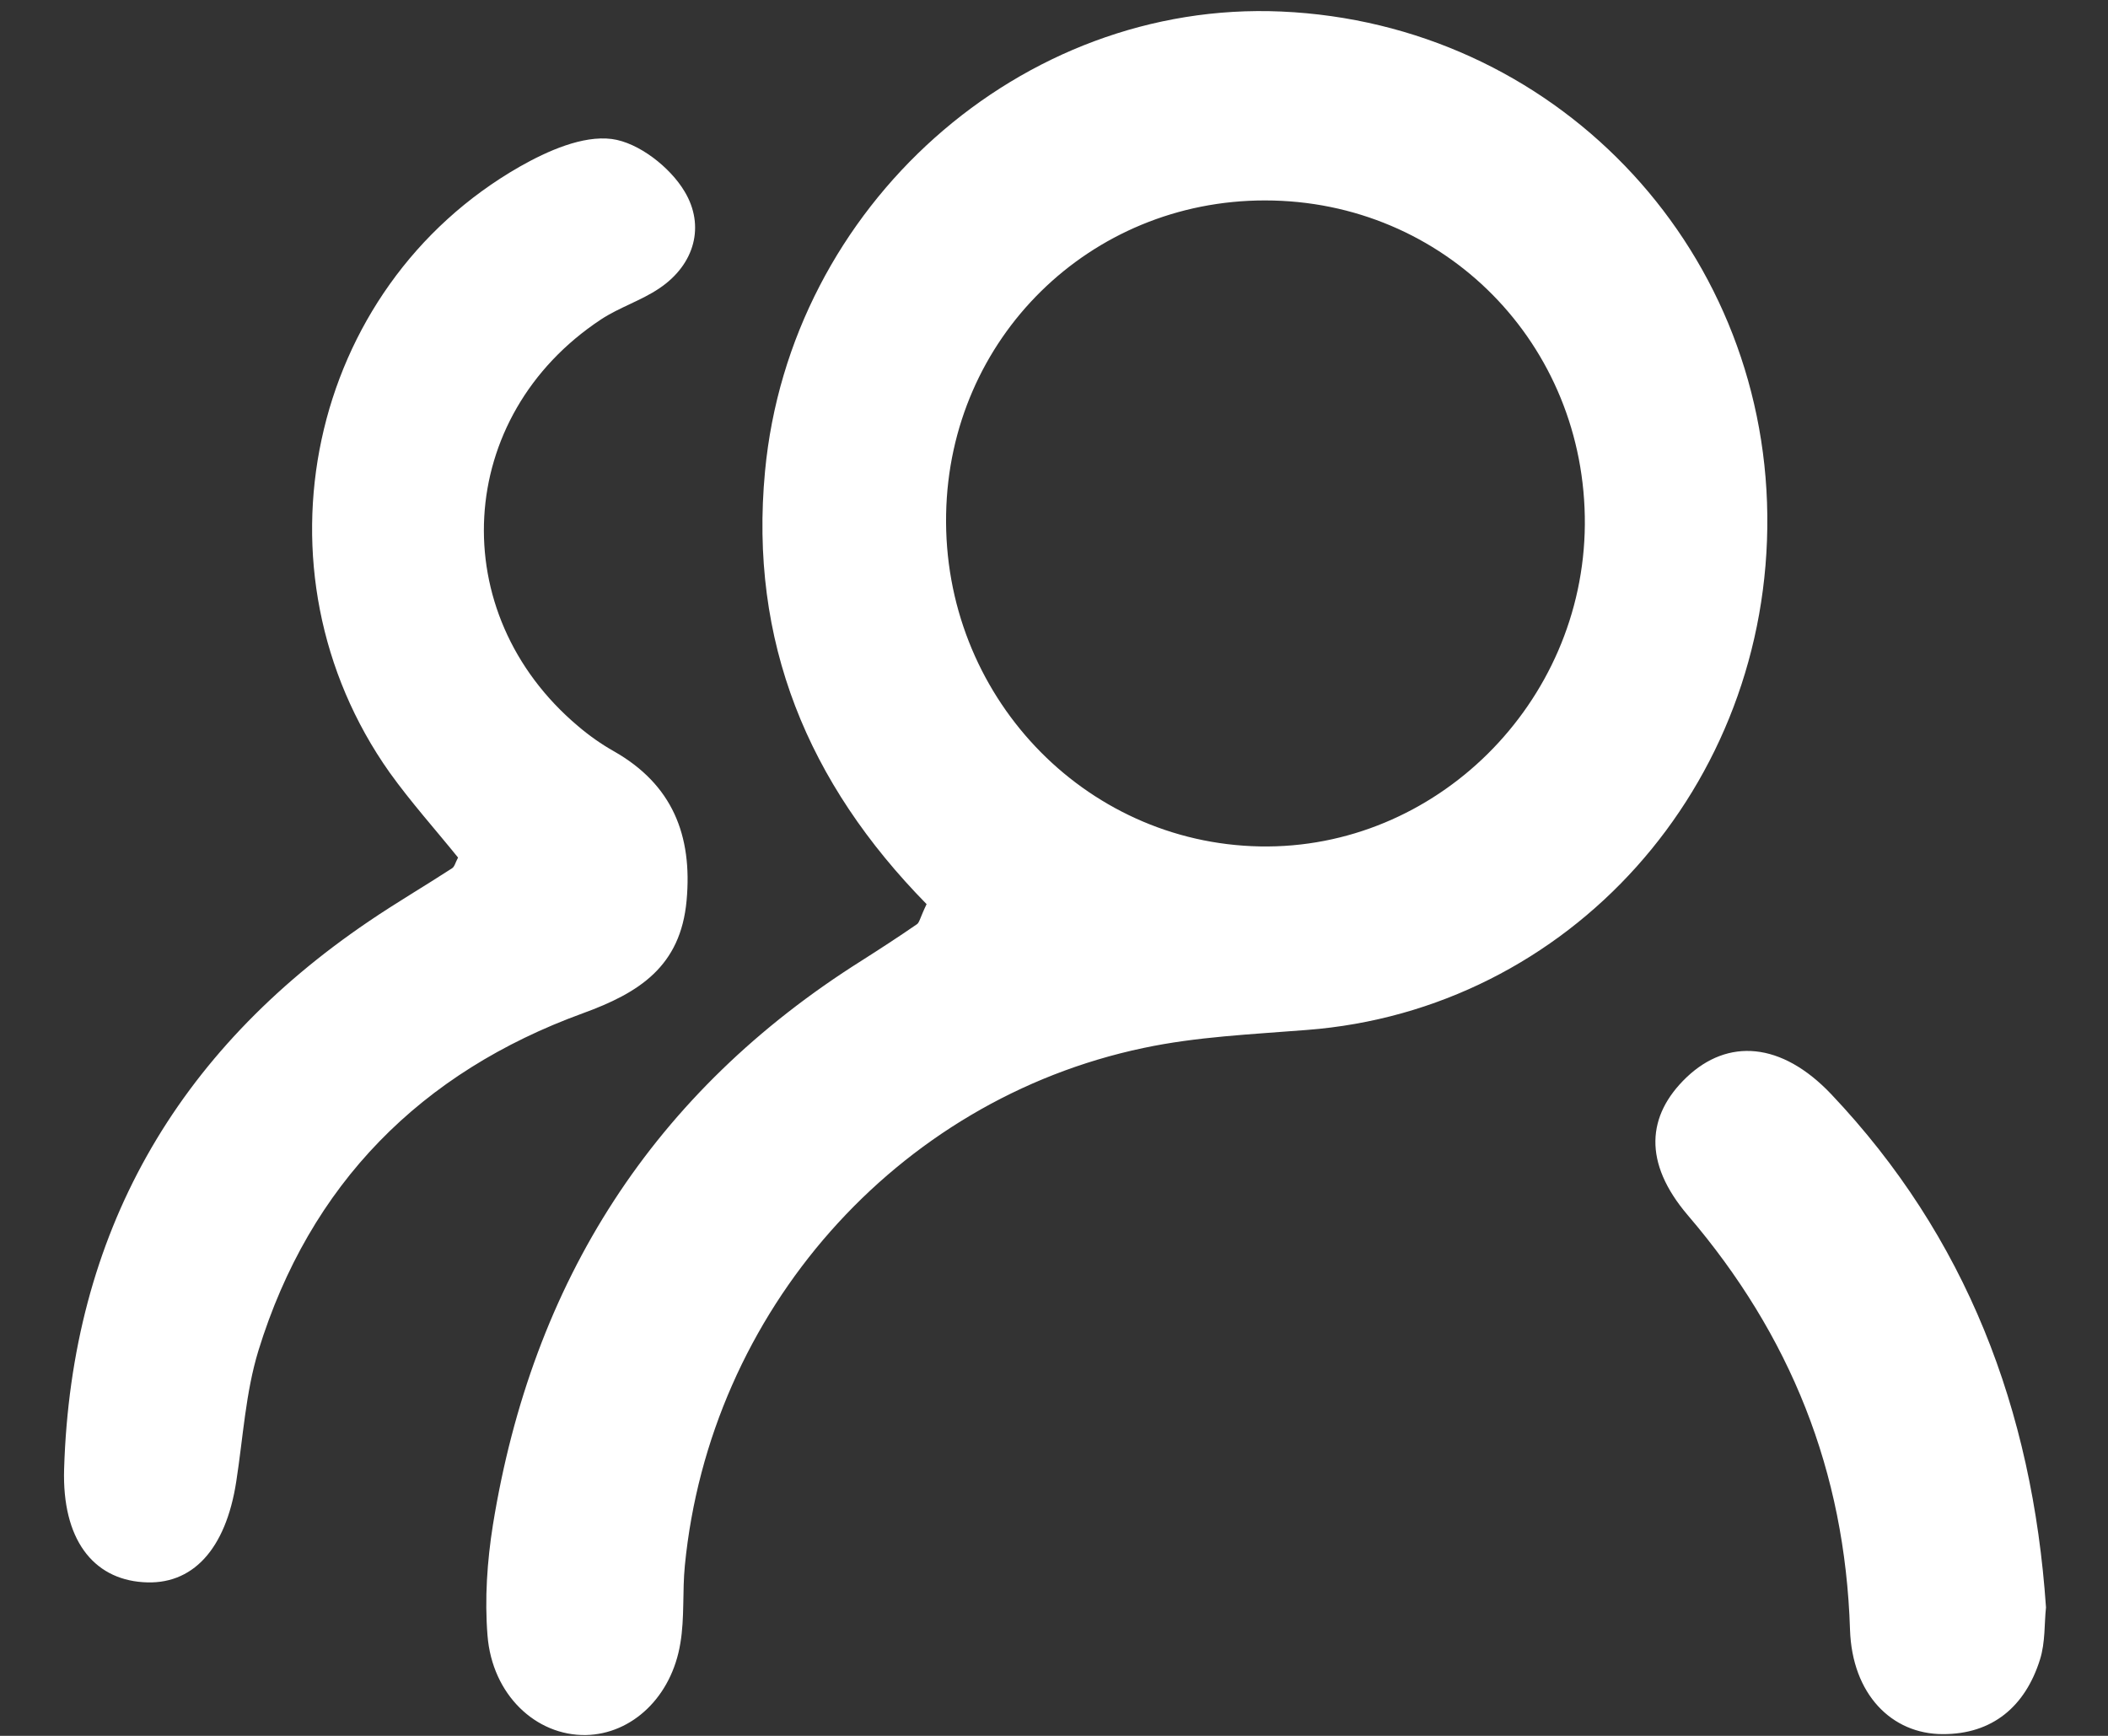 <svg width="34" height="28" xmlns="http://www.w3.org/2000/svg" xmlns:xlink="http://www.w3.org/1999/xlink" overflow="hidden"><rect width="100%" height="100%" fill="#333333" stroke="none"/><defs><clipPath id="clip0"><rect x="607" y="360" width="34" height="28"/></clipPath></defs><g clip-path="url(#clip0)" transform="translate(-607 -360)"><path d="M627.667 360.186C623.466 360 619.742 363.325 619.339 367.603 619.08 370.35 620.03 372.633 621.945 374.584 621.838 374.808 621.829 374.884 621.788 374.909 621.495 375.111 621.198 375.304 620.901 375.493 617.54 377.609 615.585 380.668 614.95 384.599 614.857 385.184 614.816 385.79 614.863 386.38 614.938 387.337 615.644 388 616.45 387.987 617.193 387.972 617.834 387.372 617.974 386.503 618.043 386.093 618.005 385.67 618.046 385.253 618.446 381.161 621.451 377.745 625.44 376.905 626.299 376.722 627.193 376.684 628.073 376.614 632.312 376.292 635.552 372.68 635.505 368.31 635.458 363.922 632.041 360.379 627.667 360.186ZM627.321 373.653C624.469 373.599 622.204 371.199 622.26 368.291 622.313 365.456 624.575 363.233 627.402 363.233 630.298 363.233 632.581 365.551 632.562 368.462 632.54 371.345 630.157 373.706 627.321 373.653ZM618.074 374.527C618.171 373.473 617.843 372.655 616.906 372.121 616.7 372.005 616.503 371.866 616.325 371.714 614.157 369.889 614.332 366.713 616.693 365.153 616.99 364.957 617.34 364.85 617.634 364.651 618.212 364.263 618.371 363.637 618.043 363.091 617.809 362.696 617.299 362.299 616.868 362.242 616.397 362.182 615.831 362.434 615.385 362.687 611.958 364.645 610.983 369.21 613.285 372.462 613.629 372.942 614.026 373.384 614.388 373.833 614.344 373.915 614.332 373.981 614.291 374.006 613.848 374.294 613.389 374.562 612.948 374.862 609.84 376.968 608.15 379.898 608.034 383.696 608 384.824 608.497 385.465 609.303 385.521 610.102 385.581 610.643 384.994 610.811 383.895 610.921 383.188 610.961 382.462 611.168 381.786 611.998 379.093 613.798 377.293 616.397 376.346 617.312 376.014 617.977 375.588 618.074 374.527ZM636.536 377.65C635.733 376.804 634.868 376.744 634.202 377.378 633.562 377.991 633.496 378.752 634.224 379.604 635.877 381.537 636.758 383.728 636.839 386.289 636.873 387.327 637.51 387.972 638.335 387.972 639.135 387.975 639.666 387.526 639.903 386.769 639.991 386.491 639.972 386.178 640 385.929 639.781 382.73 638.71 379.945 636.536 377.65Z" fill="#FFFFFF" fill-rule="evenodd"/></g></svg>